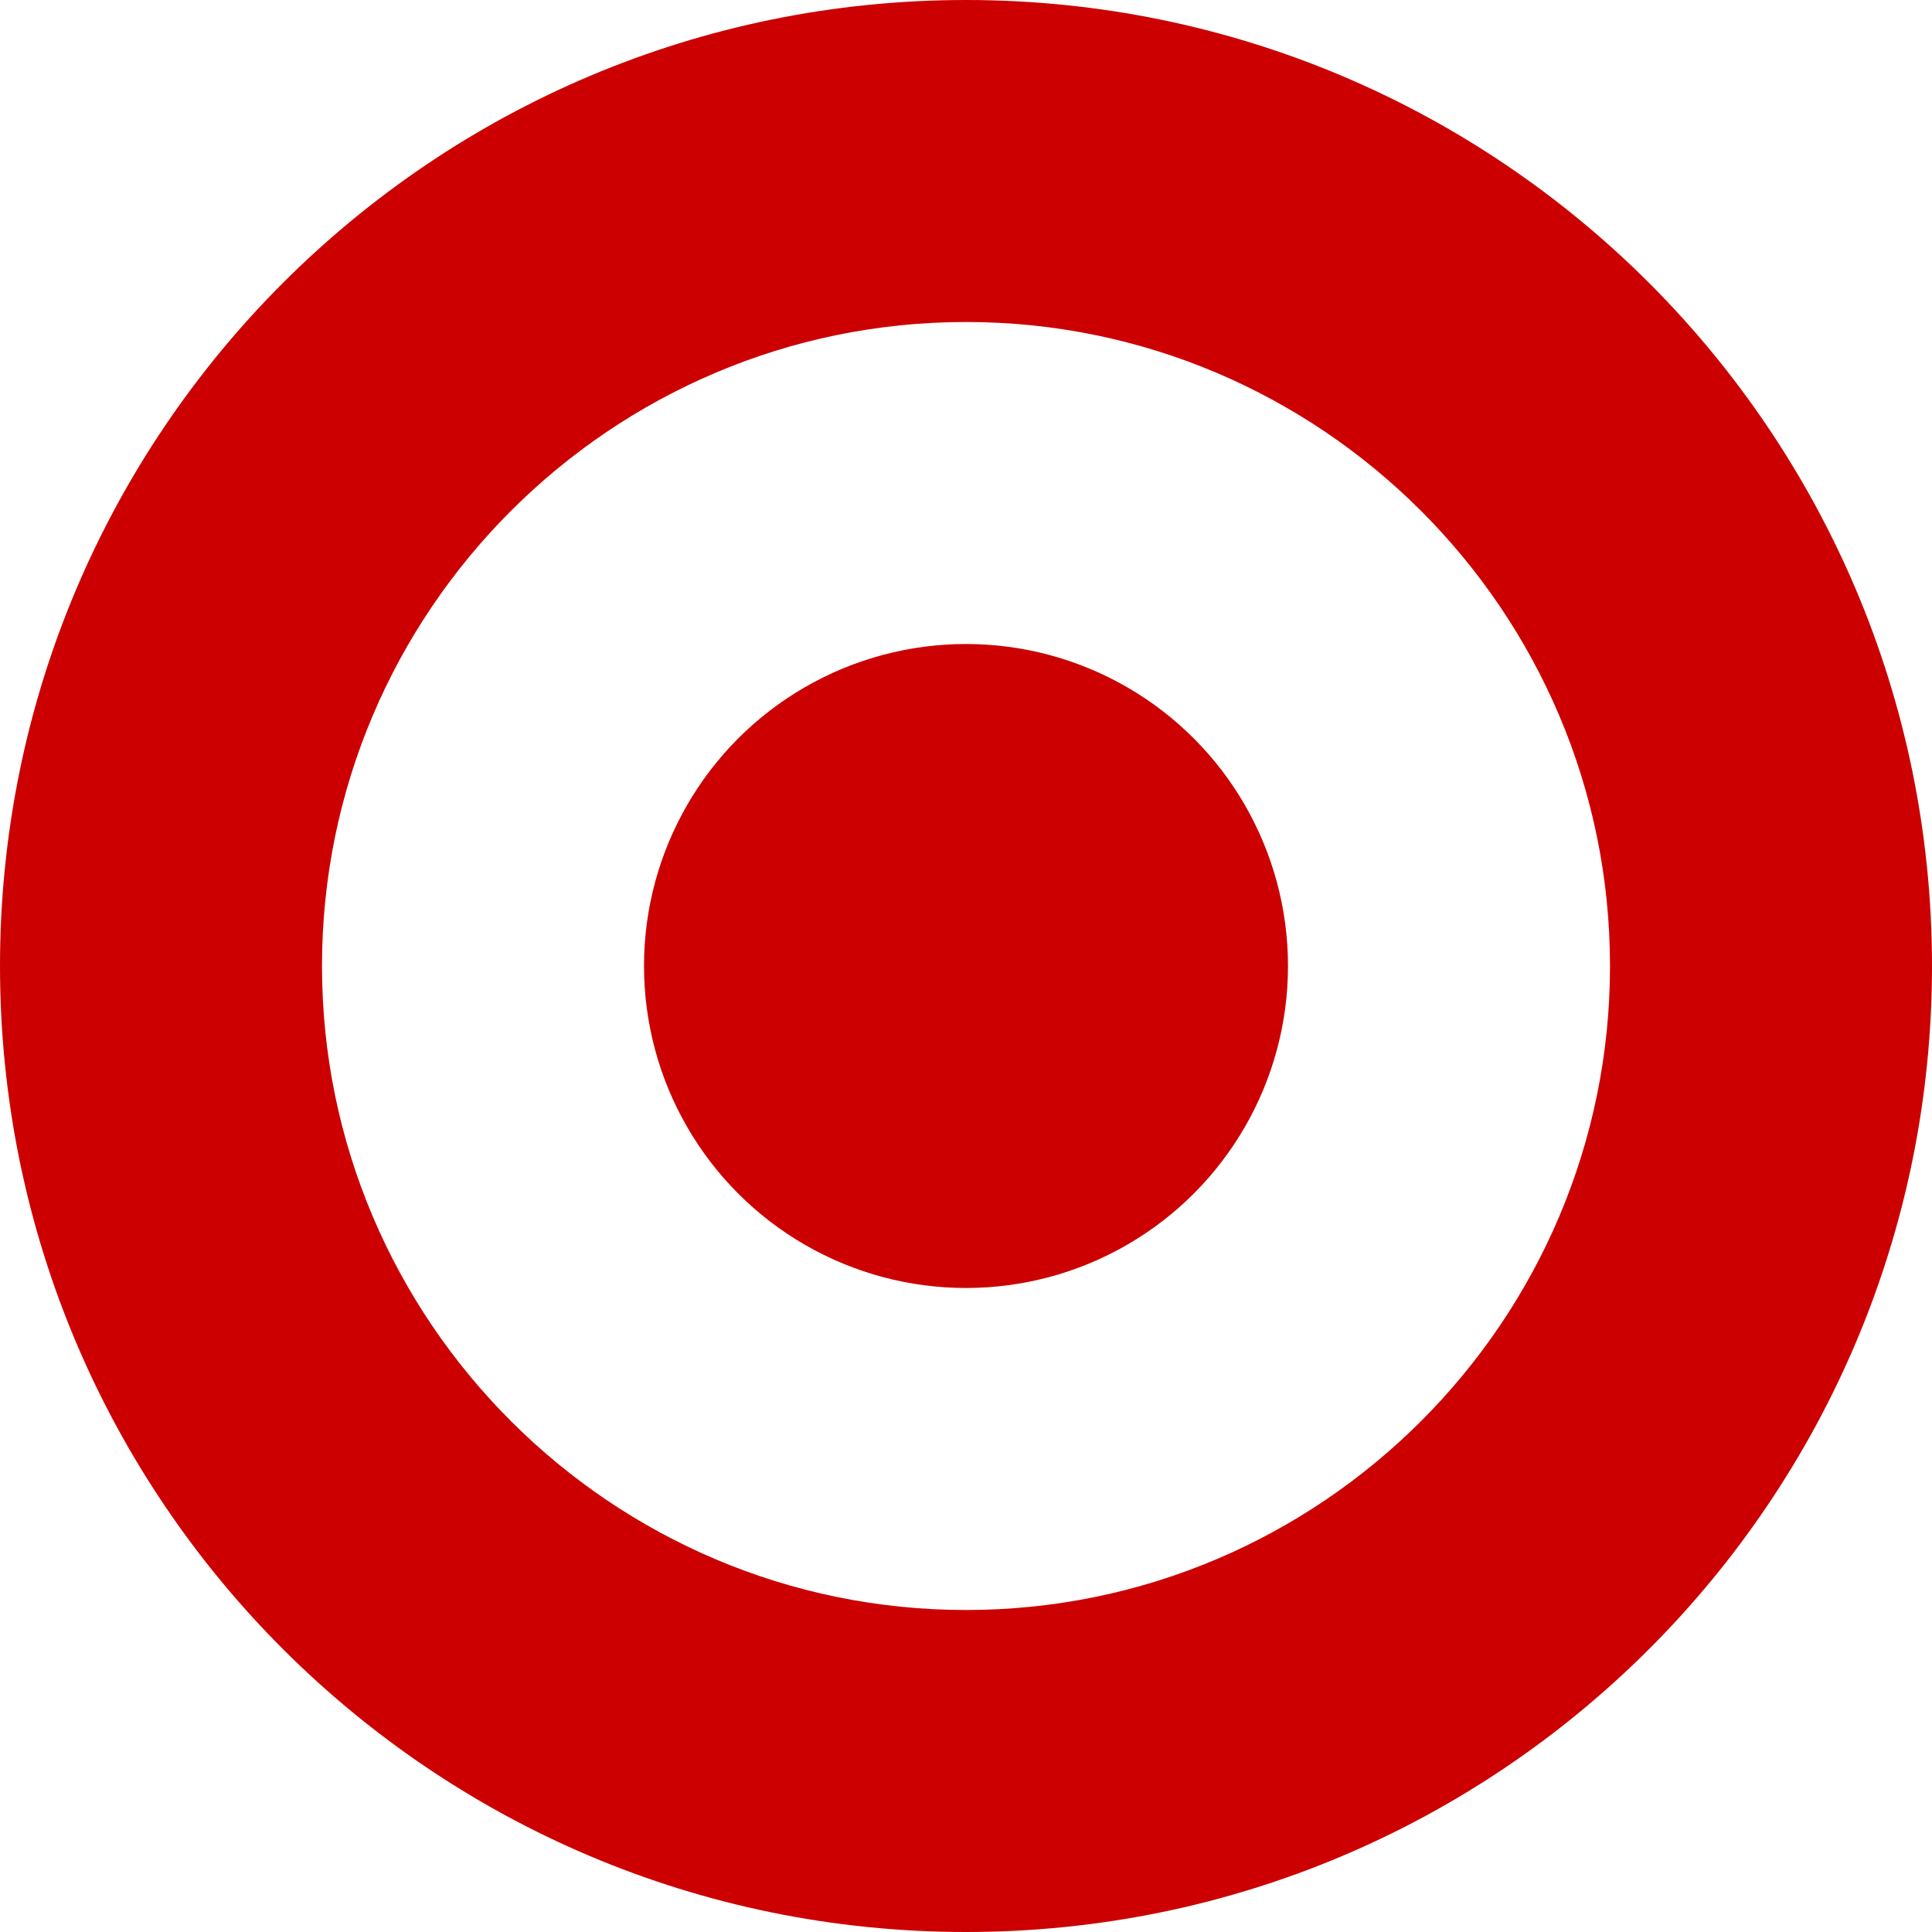 <?xml version="1.0" encoding="UTF-8"?><svg id="Layer_1" xmlns="http://www.w3.org/2000/svg" viewBox="0 0 800 800"><defs><style>.cls-1{fill:#c00;stroke-width:0px;}</style></defs><path class="cls-1" d="m800,400c0,220.92-179.08,400-400,400S0,620.92,0,400,179.08,0,400,0s400,179.08,400,400ZM400,133.33c-146.96,0-266.67,119.71-266.67,266.67s119.71,266.67,266.67,266.67,266.67-119.71,266.67-266.67-119.71-266.67-266.67-266.67Z"/><circle class="cls-1" cx="400" cy="400" r="133.33"/></svg>